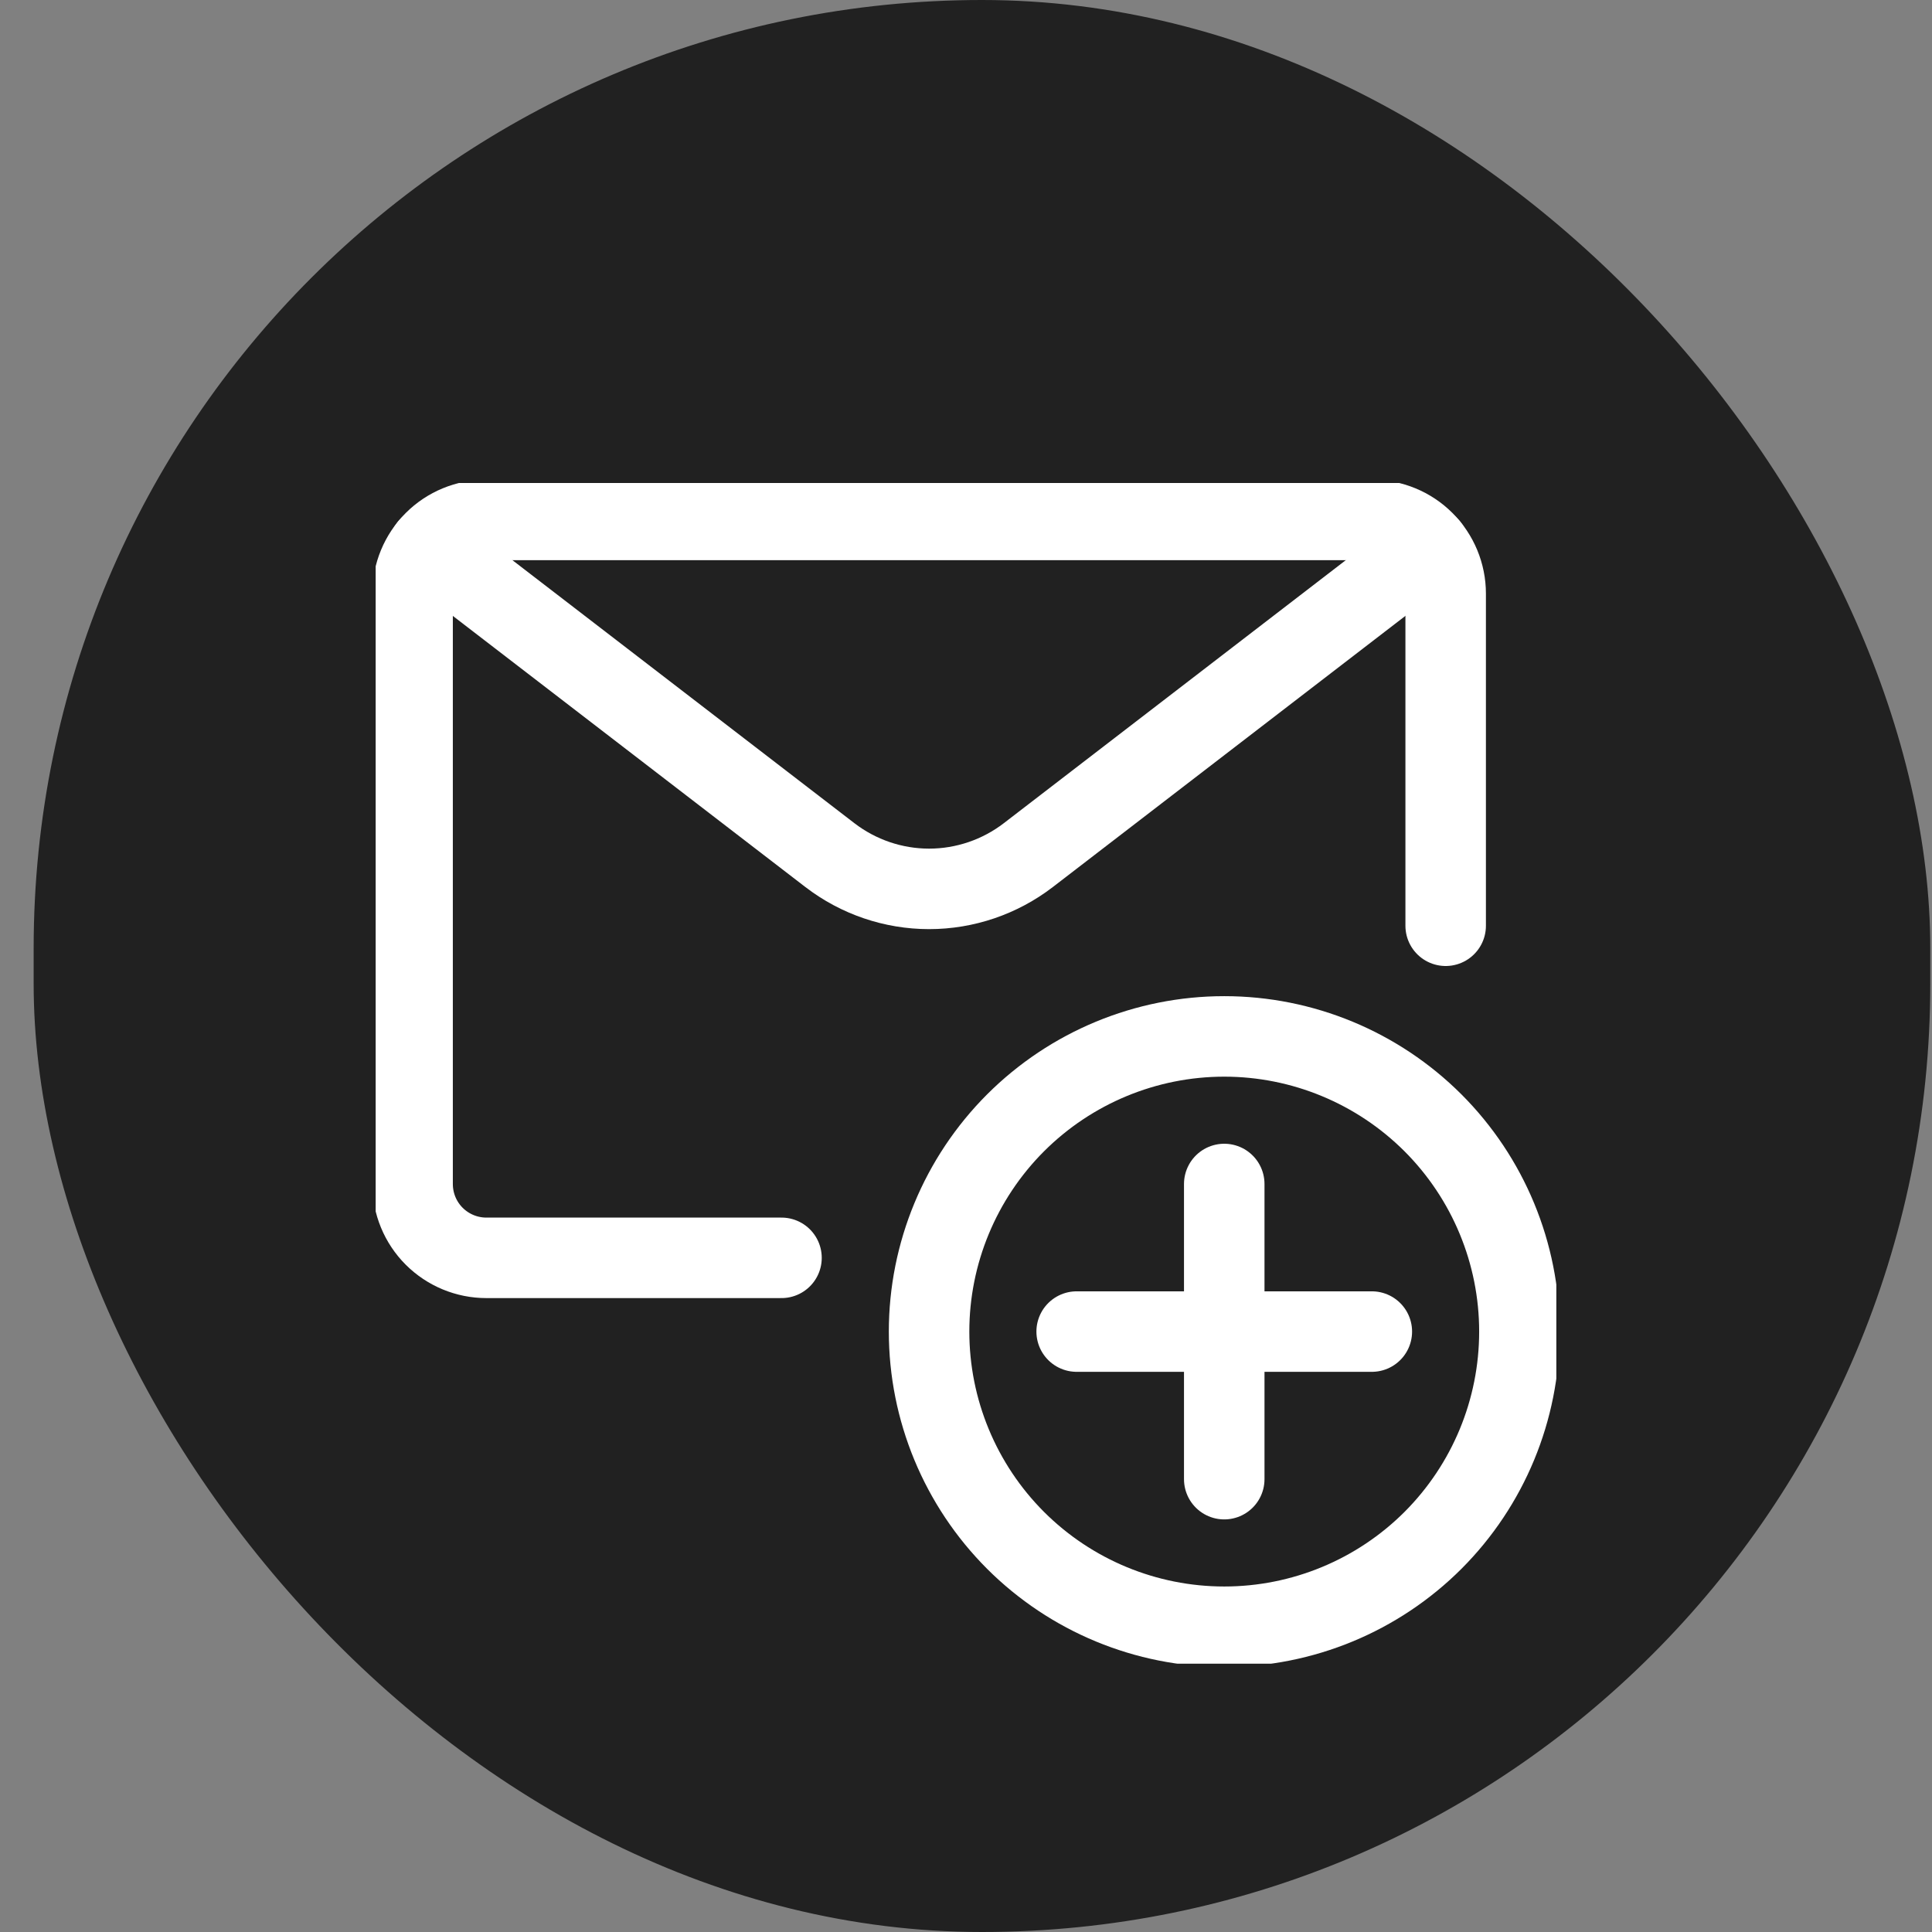 <svg width="36" height="36" viewBox="0 0 36 36" fill="none" xmlns="http://www.w3.org/2000/svg">
<rect x="0" y="0" width="36" height="36" fill="#808080" stroke="none"/>
<rect x="0.627" width="35.341" height="36" rx="17.671" fill="#212121"/>
<g clip-path="url(#clip0_495_104)">
<path d="M17.312 24.812C17.312 26.271 17.892 27.67 18.923 28.702C19.955 29.733 21.354 30.312 22.812 30.312C24.271 30.312 25.67 29.733 26.702 28.702C27.733 27.67 28.312 26.271 28.312 24.812C28.312 23.354 27.733 21.955 26.702 20.923C25.67 19.892 24.271 19.312 22.812 19.312C21.354 19.312 19.955 19.892 18.923 20.923C17.892 21.955 17.312 23.354 17.312 24.812Z" stroke="white" stroke-width="1.5" stroke-linecap="round" stroke-linejoin="round"/>
<path d="M22.812 22.062V27.562" stroke="white" stroke-width="1.5" stroke-linecap="round" stroke-linejoin="round"/>
<path d="M20.062 24.812H25.562" stroke="white" stroke-width="1.5" stroke-linecap="round" stroke-linejoin="round"/>
<path d="M14.562 23.438H9.062C8.698 23.438 8.348 23.293 8.09 23.035C7.832 22.777 7.688 22.427 7.688 22.062V11.062C7.688 10.698 7.832 10.348 8.09 10.09C8.348 9.832 8.698 9.688 9.062 9.688H25.562C25.927 9.688 26.277 9.832 26.535 10.09C26.793 10.348 26.938 10.698 26.938 11.062V17.25" stroke="white" stroke-width="1.5" stroke-linecap="round" stroke-linejoin="round"/>
<path d="M26.627 10.192L19.161 15.934C18.631 16.341 17.981 16.563 17.312 16.563C16.644 16.563 15.994 16.341 15.464 15.934L7.998 10.192" stroke="white" stroke-width="1.5" stroke-linecap="round" stroke-linejoin="round"/>
</g>
<defs>
<clipPath id="clip0_495_104">
<rect width="22" height="22" fill="white" transform="translate(7 9)"/>
</clipPath>
</defs>
</svg>
